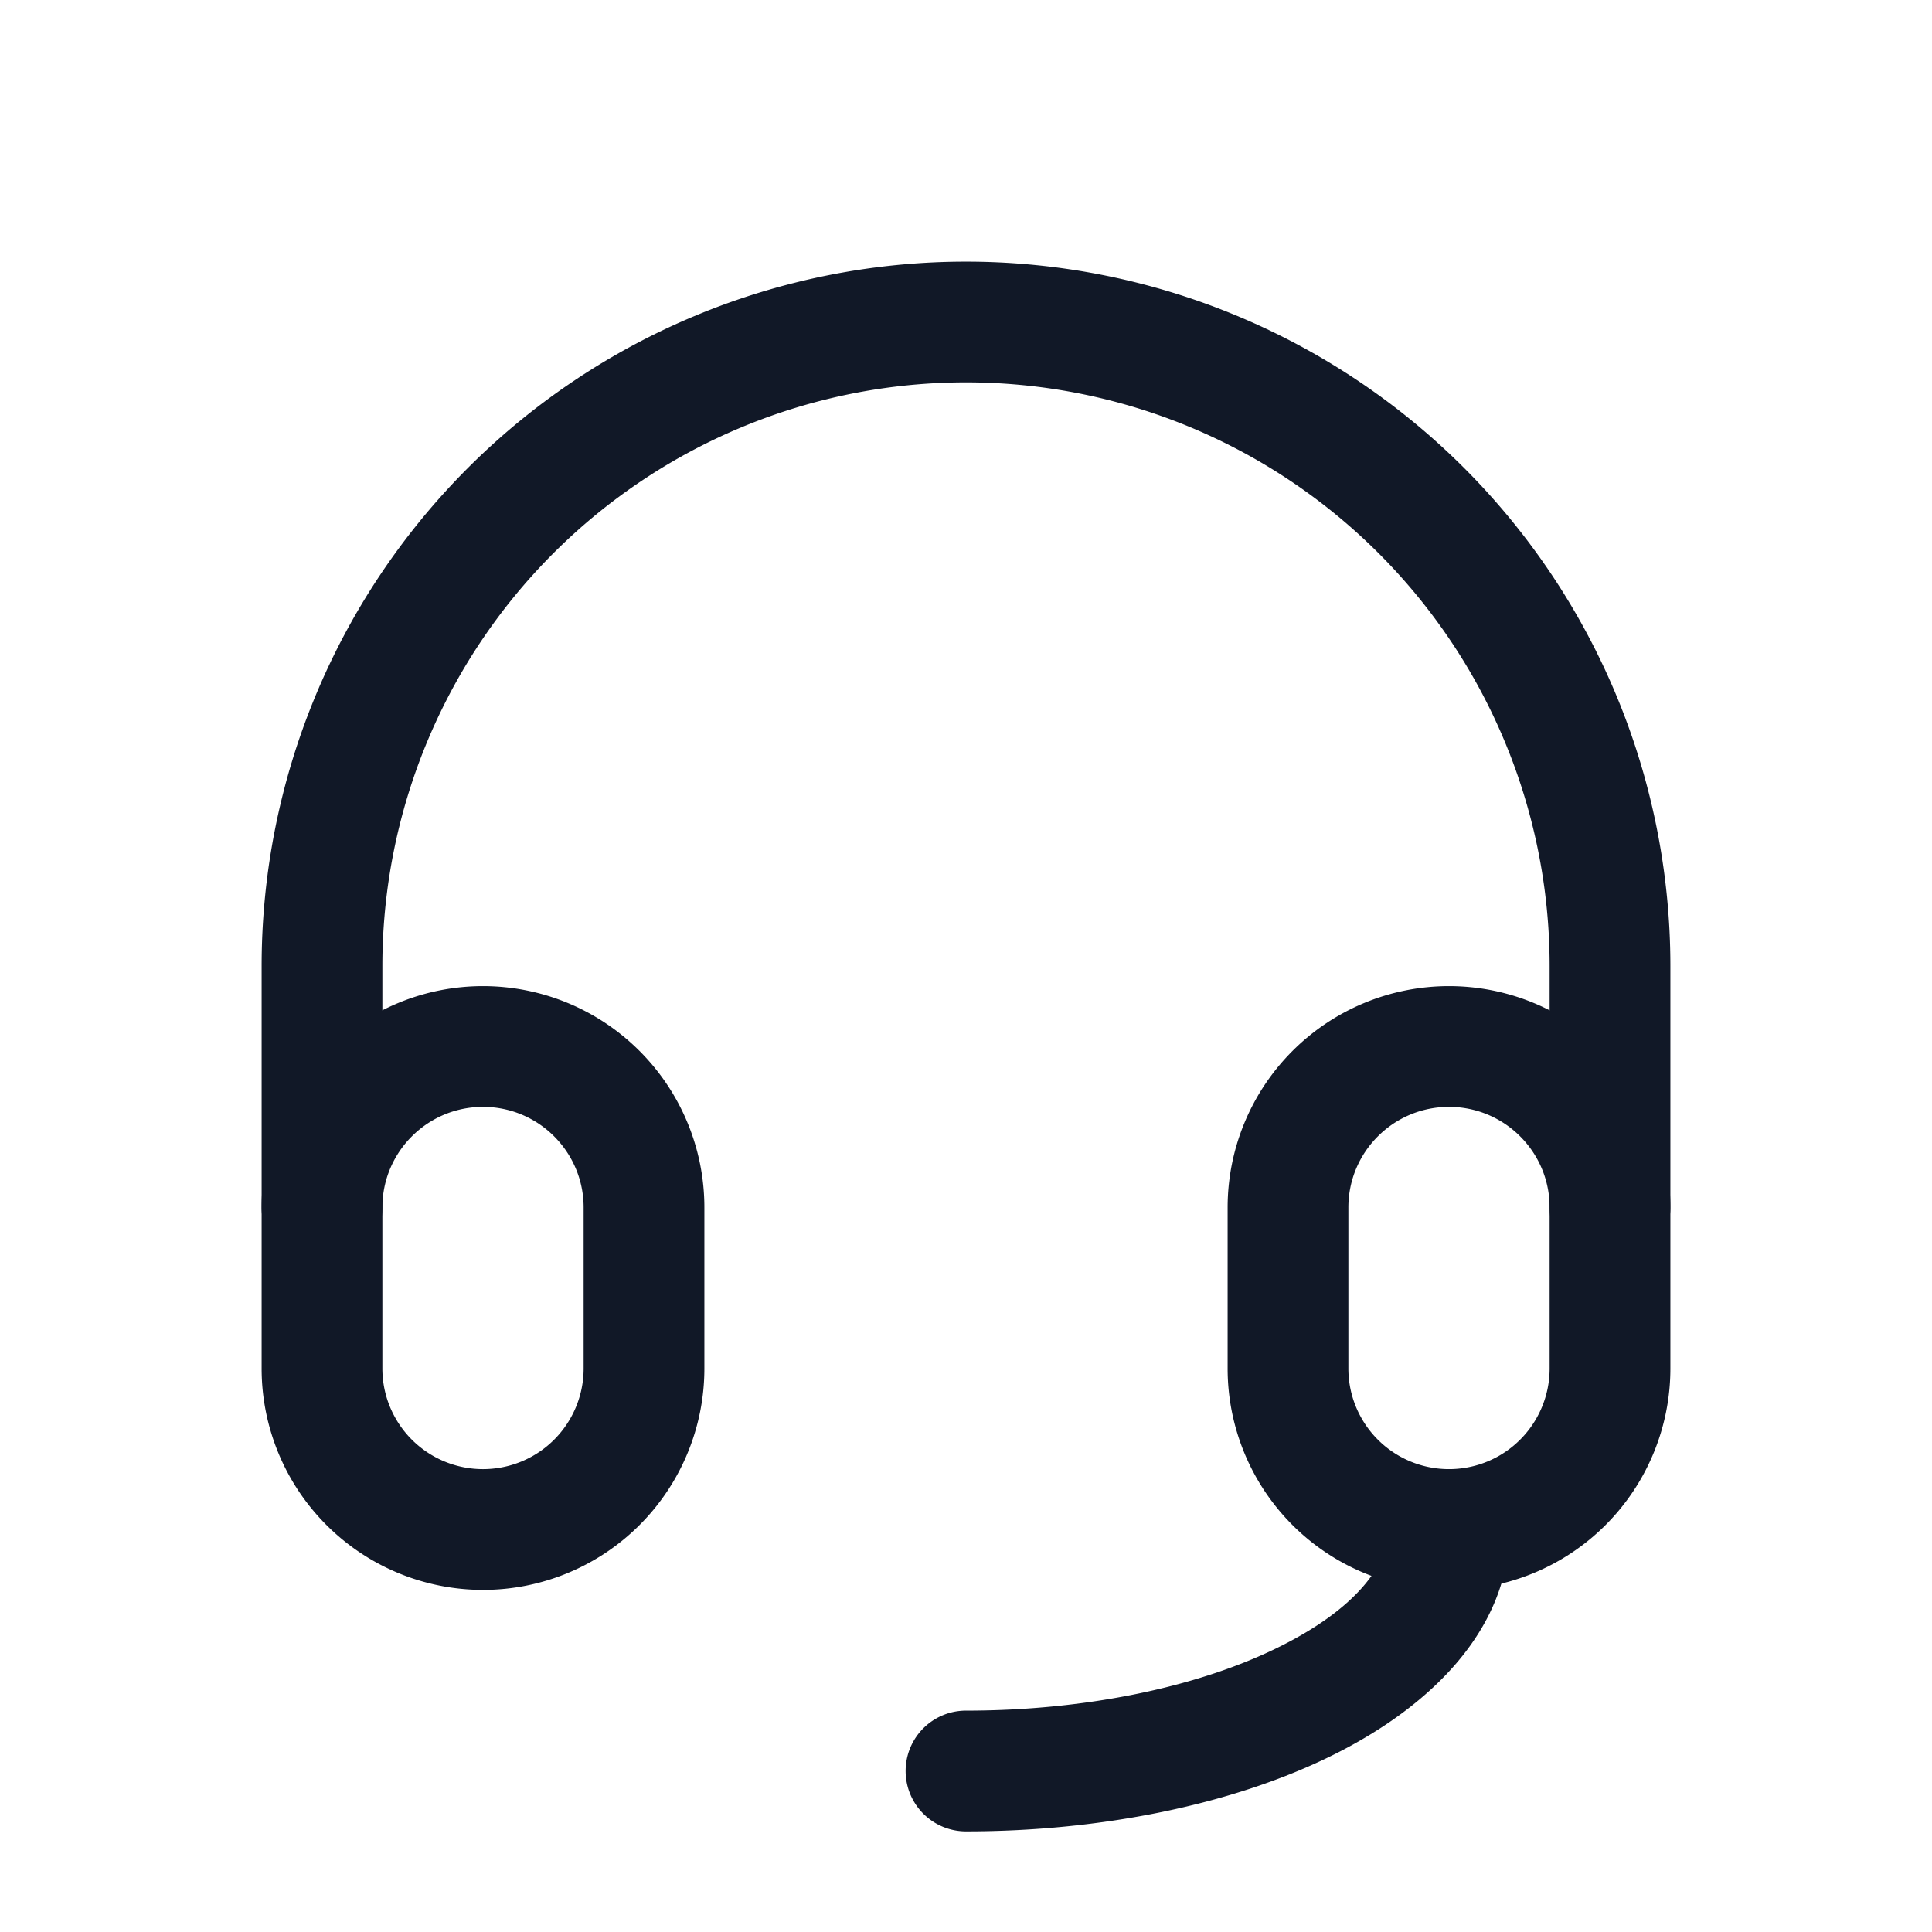 <?xml version="1.0" standalone="no"?><!DOCTYPE svg PUBLIC "-//W3C//DTD SVG 1.1//EN" "http://www.w3.org/Graphics/SVG/1.1/DTD/svg11.dtd"><svg t="1729735828680" class="icon" viewBox="0 0 1024 1024" version="1.1" xmlns="http://www.w3.org/2000/svg" p-id="2147" xmlns:xlink="http://www.w3.org/1999/xlink" width="200" height="200"><path d="M256 586.667c-29.44 0-53.333 23.893-53.333 53.333v85.333a53.333 53.333 0 1 0 106.667 0v-85.333c0-29.44-23.893-53.333-53.333-53.333zM138.667 640a117.333 117.333 0 1 1 234.667 0v85.333a117.333 117.333 0 1 1-234.667 0v-85.333zM768 586.667c-29.44 0-53.333 23.893-53.333 53.333v85.333a53.333 53.333 0 1 0 106.667 0v-85.333c0-29.44-23.893-53.333-53.333-53.333zM650.667 640a117.333 117.333 0 1 1 234.667 0v85.333a117.333 117.333 0 1 1-234.667 0v-85.333z" fill="#111827" p-id="2148"></path><path d="M512 202.667A309.333 309.333 0 0 0 202.667 512v128a32 32 0 0 1-64 0v-128a373.333 373.333 0 1 1 746.667 0v128a32 32 0 0 1-64 0v-128A309.333 309.333 0 0 0 512 202.667z m256 576a32 32 0 0 1 32 32c0 52.224-40.704 93.141-92.672 119.125-53.461 26.752-123.733 40.875-195.328 40.875a32 32 0 0 1 0-64c64.213 0 124.16-12.8 166.699-34.133 44.032-22.016 57.301-46.165 57.301-61.867a32 32 0 0 1 32-32z" fill="#111827" p-id="2149"></path></svg>